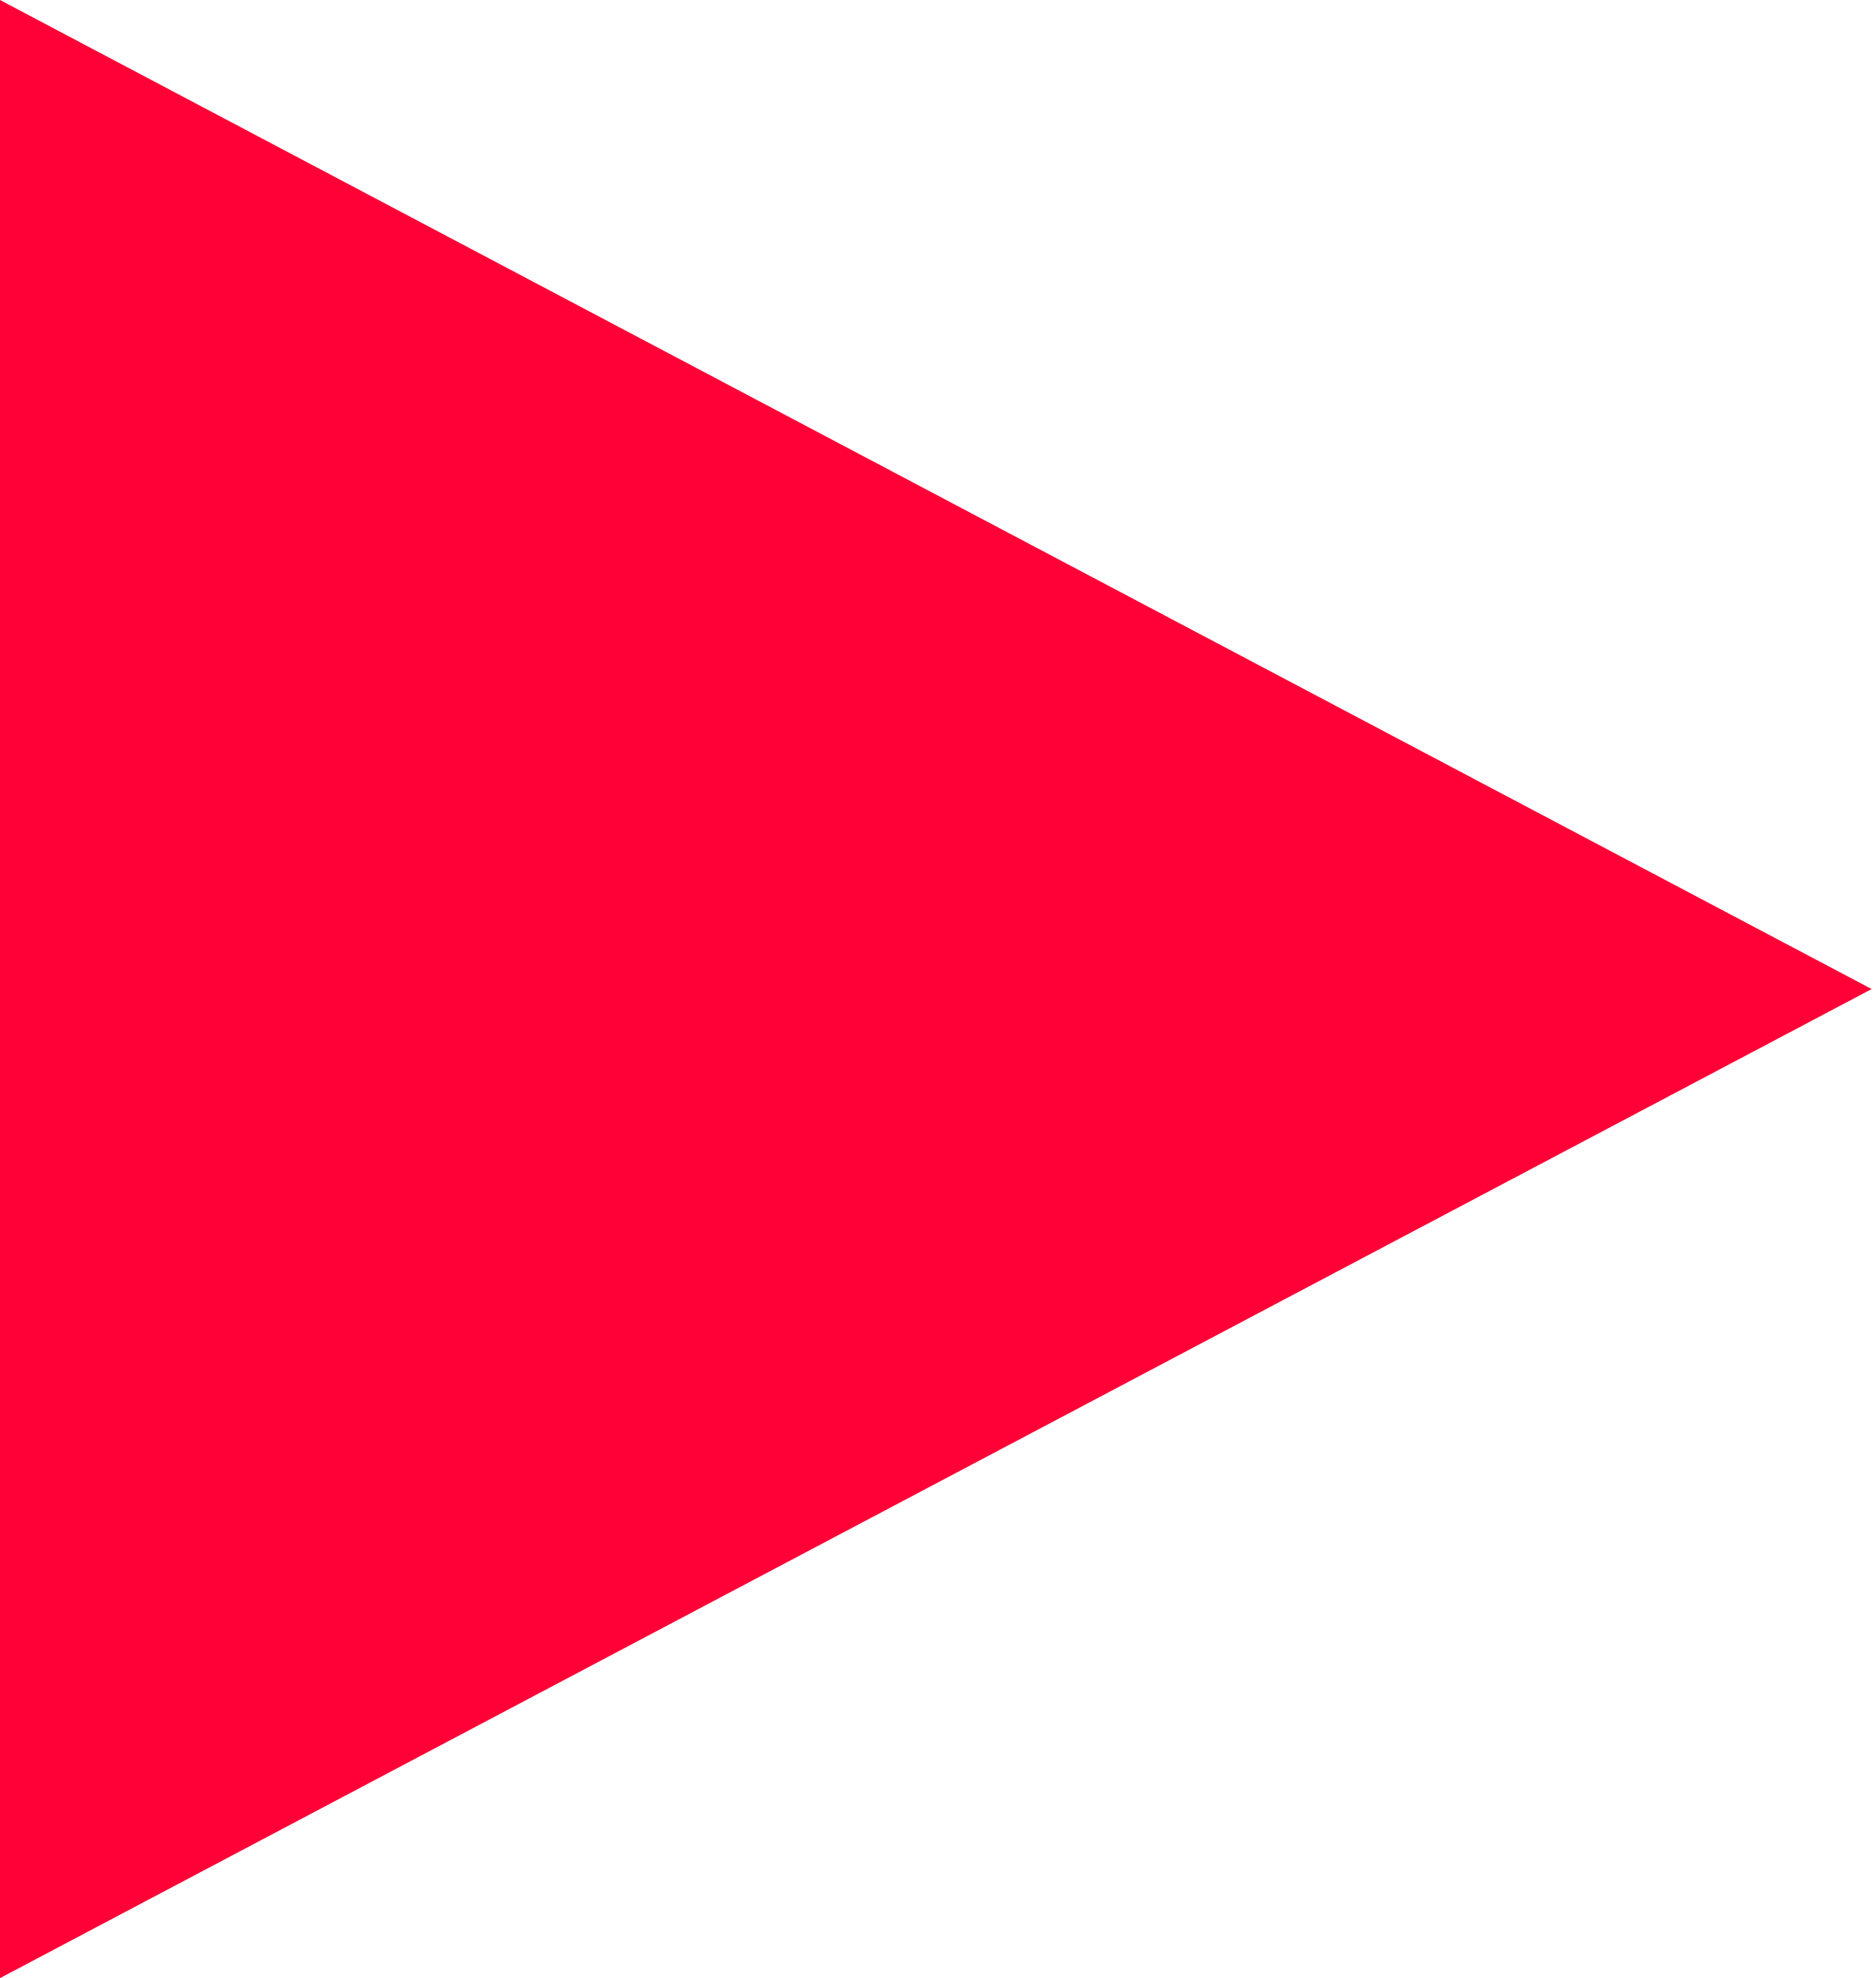 <?xml version="1.0" encoding="UTF-8"?> <svg xmlns="http://www.w3.org/2000/svg" width="148" height="156" viewBox="0 0 148 156" fill="none"> <path d="M147.658 78L-0 156L-0 0L147.658 78Z" fill="#FF0037"></path> </svg> 